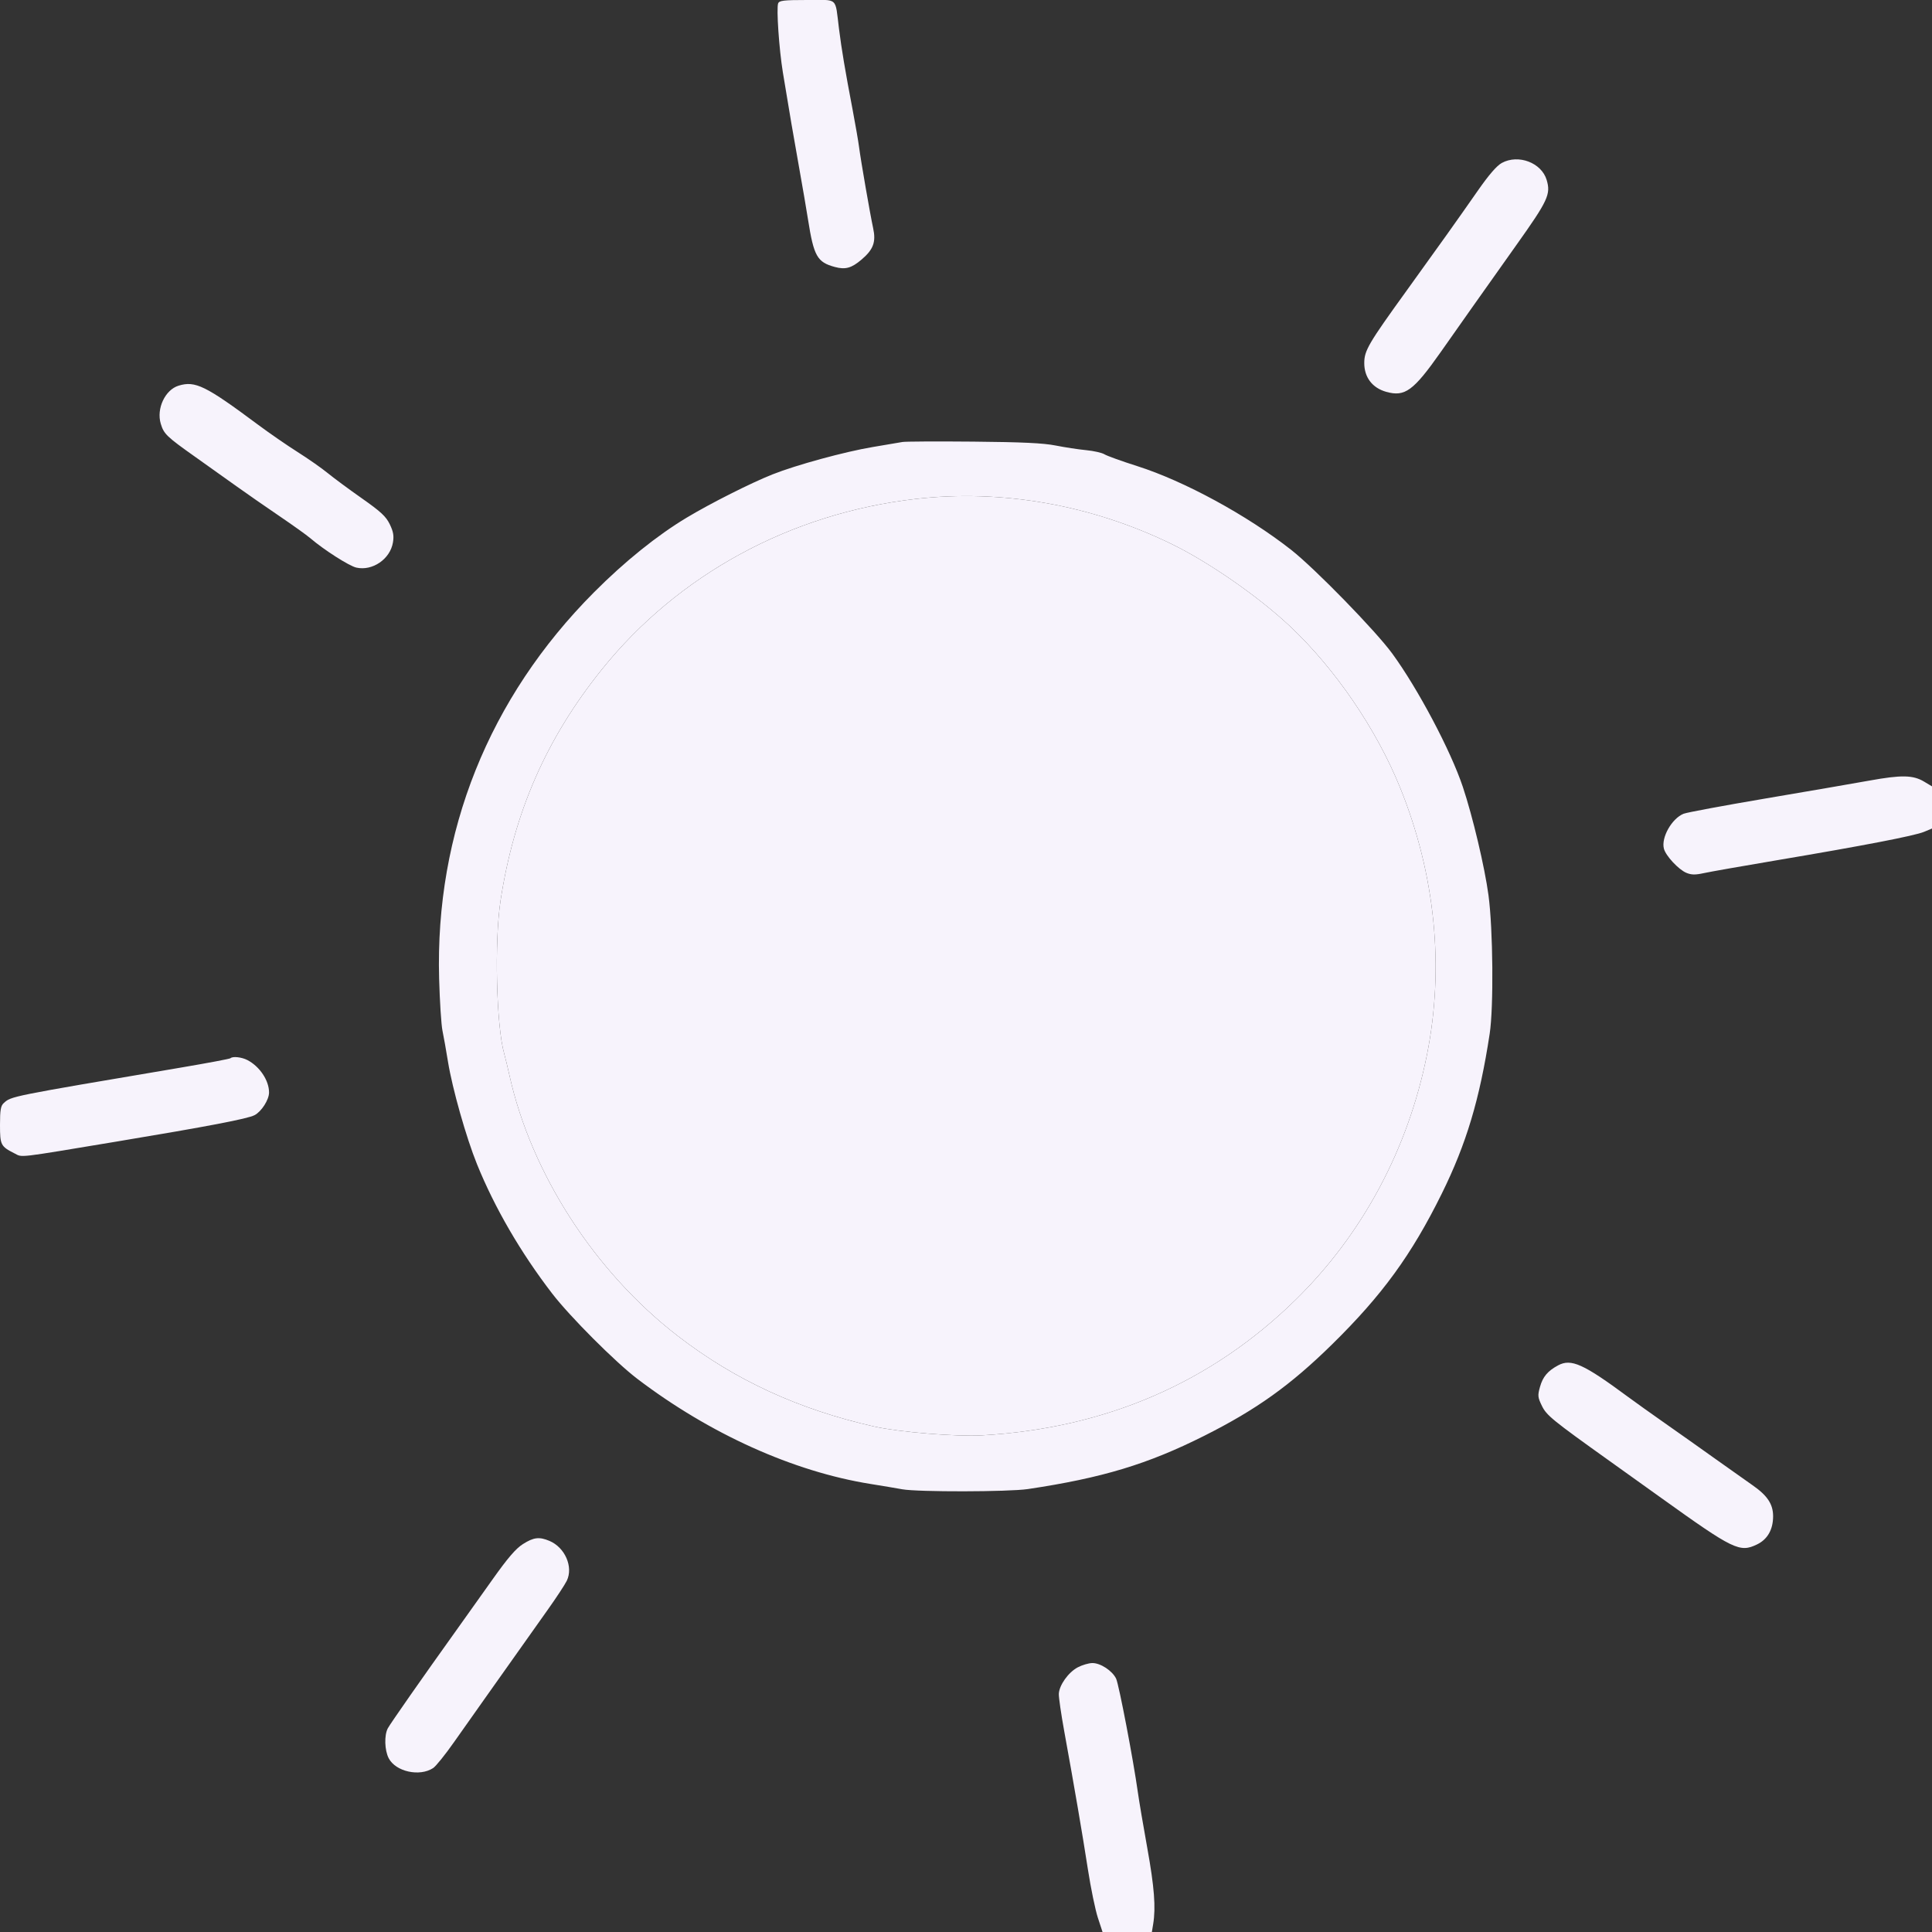 <svg xmlns="http://www.w3.org/2000/svg" width="500px" height="500px" viewBox="0 0 500 500" version="1.1">
                            <rect x="0" y="0" width="500" height="500" fill="#333333" stroke="none"/>
                            <g id="surface1">
                                <path style=" stroke:none;fill-rule:evenodd;fill:#F7F3FC;fill-opacity:1;" d="M 201.383 0.875 C 200.902 2.133 201.621 12.695 202.602 18.715 C 204.023 27.453 205.602 36.688 206.992 44.406 C 207.727 48.48 208.68 54.066 209.117 56.828 C 210.613 66.32 211.484 67.859 216.059 69.094 C 218.805 69.832 220.387 69.387 223.02 67.133 C 226.039 64.547 226.742 62.617 225.969 59.043 C 225.168 55.324 222.785 41.609 222.332 38.102 C 222.137 36.594 221.391 32.277 220.676 28.508 C 218.711 18.188 217.812 12.848 217.125 7.402 C 216.078 -0.895 217.078 0 208.855 0 C 202.824 0 201.668 0.137 201.383 0.875 M 388.672 42.168 C 387.348 42.891 385.312 45.246 382.391 49.441 C 377.371 56.648 372.152 63.973 364.109 75.109 C 354.125 88.93 353.07 90.734 353.07 93.969 C 353.07 97.66 355.164 100.398 358.754 101.406 C 363.594 102.762 365.777 101.168 372.848 91.129 C 375.34 87.594 379.023 82.359 381.039 79.496 C 383.051 76.633 388.188 69.387 392.449 63.395 C 400.633 51.887 401.383 50.27 400.273 46.562 C 398.938 42.105 392.949 39.84 388.672 42.168 M 46.223 99.809 C 42.73 100.875 40.438 105.758 41.602 109.648 C 42.402 112.316 43.098 112.988 50.633 118.32 C 53.902 120.637 58.715 124.062 61.32 125.93 C 63.93 127.797 68.898 131.246 72.363 133.598 C 75.824 135.949 79.402 138.508 80.312 139.289 C 83.805 142.285 90.363 146.477 92.219 146.895 C 96.387 147.832 100.965 144.699 101.691 140.406 C 101.984 138.66 101.801 137.602 100.871 135.676 C 99.891 133.652 98.566 132.422 93.641 128.961 C 90.324 126.633 86.34 123.688 84.785 122.414 C 83.234 121.145 79.742 118.703 77.027 116.988 C 74.316 115.273 69.688 112.082 66.746 109.891 C 53.184 99.797 50.535 98.496 46.223 99.809 M 233.551 114.387 C 232.797 114.52 229.336 115.109 225.859 115.691 C 218.629 116.902 206.051 120.336 199.922 122.773 C 194.371 124.977 183.914 130.246 177.754 133.945 C 170.066 138.555 161.617 145.359 153.695 153.32 C 126.508 180.637 112.598 215.359 113.645 253.289 C 113.809 259.168 114.195 265.215 114.508 266.723 C 114.824 268.23 115.469 271.855 115.941 274.785 C 117.07 281.738 120.645 294.367 123.434 301.262 C 128.008 312.562 134.777 324.211 142.922 334.793 C 147.512 340.754 159.27 352.531 164.934 356.836 C 183.676 371.094 205.332 380.855 225.293 384.047 C 228.18 384.508 231.875 385.125 233.508 385.426 C 237.512 386.152 261.051 386.113 266.027 385.367 C 285.258 382.492 297.031 378.934 311.676 371.574 C 325.168 364.797 333.984 358.488 344.758 347.906 C 357.707 335.191 365.301 324.758 373.117 308.938 C 379.484 296.047 382.941 284.523 385.527 267.543 C 386.574 260.676 386.402 240.473 385.219 231.684 C 384.242 224.406 381.137 211.297 378.574 203.629 C 375.43 194.227 366.965 178.242 360.309 169.133 C 355.984 163.219 340.285 147.117 334.156 142.305 C 322.742 133.344 306.48 124.496 294.336 120.637 C 290.305 119.355 286.484 117.977 285.844 117.578 C 285.207 117.176 283.066 116.691 281.09 116.5 C 279.117 116.309 275.566 115.77 273.207 115.301 C 270.016 114.668 264.555 114.41 251.918 114.293 C 242.57 114.207 234.305 114.25 233.551 114.387 M 236.984 129.125 C 204.625 132.84 175.48 148.684 155.723 173.293 C 141.391 191.145 133.074 210.121 129.551 233.004 C 127.914 243.641 128.438 265.586 130.504 272.754 C 130.766 273.656 131.367 276.156 131.848 278.301 C 137.504 303.754 153.926 329.172 175.438 345.766 C 190.227 357.176 206.648 364.746 226.195 369.172 C 232.637 370.629 247.387 371.84 254.113 371.465 C 286.07 369.672 313.449 357.836 335.34 336.348 C 352.605 319.402 364.391 297.418 369.285 273.027 C 373.848 250.312 371.453 226.355 362.375 203.906 C 356.254 188.773 345.57 173.105 333.875 162.102 C 325.668 154.379 312.902 145.512 303.18 140.773 C 282.391 130.645 259.238 126.57 236.984 129.125 M 483.828 202.012 C 479.906 202.719 467.816 204.805 456.961 206.641 C 446.109 208.48 436.543 210.262 435.707 210.598 C 432.66 211.84 429.887 216.738 430.609 219.613 C 431.074 221.465 434.402 225.047 436.441 225.895 C 437.742 226.43 438.746 226.445 440.957 225.961 C 442.523 225.617 451.082 224.109 459.977 222.609 C 482.238 218.859 495.508 216.297 497.945 215.277 L 500 214.422 L 500 203.508 L 497.945 202.277 C 495.094 200.57 492.094 200.516 483.828 202.012 M 59.645 273.871 C 59.484 274.031 53.707 275.121 46.809 276.289 C 2.254 283.828 2.941 283.691 0.961 285.484 C 0.188 286.188 0 287.273 0 291.117 C 0 296.328 0.18 296.684 3.777 298.508 C 5.875 299.57 3.996 299.789 30.102 295.449 C 53.887 291.492 64.031 289.555 65.875 288.605 C 67.668 287.68 69.629 284.613 69.629 282.73 C 69.629 279.621 67.219 276.012 64.035 274.348 C 62.551 273.574 60.199 273.316 59.645 273.871 M 403.234 353.355 C 400.539 354.805 399.285 356.297 398.551 358.914 C 397.922 361.156 397.969 361.621 399.027 363.805 C 400.242 366.305 401.684 367.48 416.668 378.18 C 420.133 380.656 426.055 384.895 429.824 387.594 C 448.684 401.113 450.234 401.867 454.734 399.688 C 457.438 398.379 458.883 395.836 458.879 392.387 C 458.875 389.273 457.402 387.051 453.57 384.383 C 451.816 383.164 447.422 380.051 443.805 377.469 C 440.188 374.883 434.391 370.781 430.922 368.355 C 427.453 365.926 423.137 362.844 421.328 361.508 C 409.773 352.961 406.609 351.539 403.234 353.355 M 135.328 399.609 C 133.488 400.777 131.406 403.199 127.441 408.793 C 124.477 412.973 120.285 418.859 118.129 421.875 C 109.379 434.098 101.012 446.07 100.367 447.281 C 99.41 449.09 99.523 452.957 100.598 455.031 C 102.391 458.504 108.586 459.875 112.09 457.578 C 112.809 457.109 115.258 454.062 117.535 450.812 C 119.812 447.562 123.262 442.68 125.195 439.969 C 127.133 437.254 130.715 432.195 133.16 428.727 C 135.605 425.262 139.453 419.832 141.707 416.668 C 143.965 413.5 146.203 410.094 146.688 409.094 C 148.418 405.504 146.215 400.461 142.176 398.773 C 139.539 397.672 138.109 397.848 135.328 399.609 M 278.918 431.508 C 276.496 432.785 274.121 436.117 274.023 438.371 C 273.984 439.25 274.625 443.668 275.449 448.191 C 278.027 462.344 280.148 474.727 281.555 483.828 C 282.301 488.652 283.457 494.266 284.125 496.301 L 285.336 500 L 298.102 500 L 298.441 497.945 C 299.148 493.672 298.734 488.344 296.922 478.297 C 295.891 472.594 294.789 466.078 294.473 463.816 C 293.305 455.449 289.57 435.93 288.848 434.43 C 287.859 432.375 284.789 430.367 282.676 430.398 C 281.742 430.41 280.051 430.91 278.918 431.508 "/>
                                <path style=" stroke:none;fill-rule:evenodd;fill:#F7F3FC;fill-opacity:1;" d="M 236.984 129.125 C 204.625 132.84 175.48 148.684 155.723 173.293 C 141.391 191.145 133.074 210.121 129.551 233.004 C 127.914 243.641 128.438 265.586 130.504 272.754 C 130.766 273.656 131.367 276.156 131.848 278.301 C 137.504 303.754 153.926 329.172 175.438 345.766 C 190.227 357.176 206.648 364.746 226.195 369.172 C 232.637 370.629 247.387 371.84 254.113 371.465 C 286.07 369.672 313.449 357.836 335.34 336.348 C 352.605 319.402 364.391 297.418 369.285 273.027 C 373.848 250.312 371.453 226.355 362.375 203.906 C 356.254 188.773 345.57 173.105 333.875 162.102 C 325.668 154.379 312.902 145.512 303.18 140.773 C 282.391 130.645 259.238 126.57 236.984 129.125 "/>
                            </g>
                        </svg>
